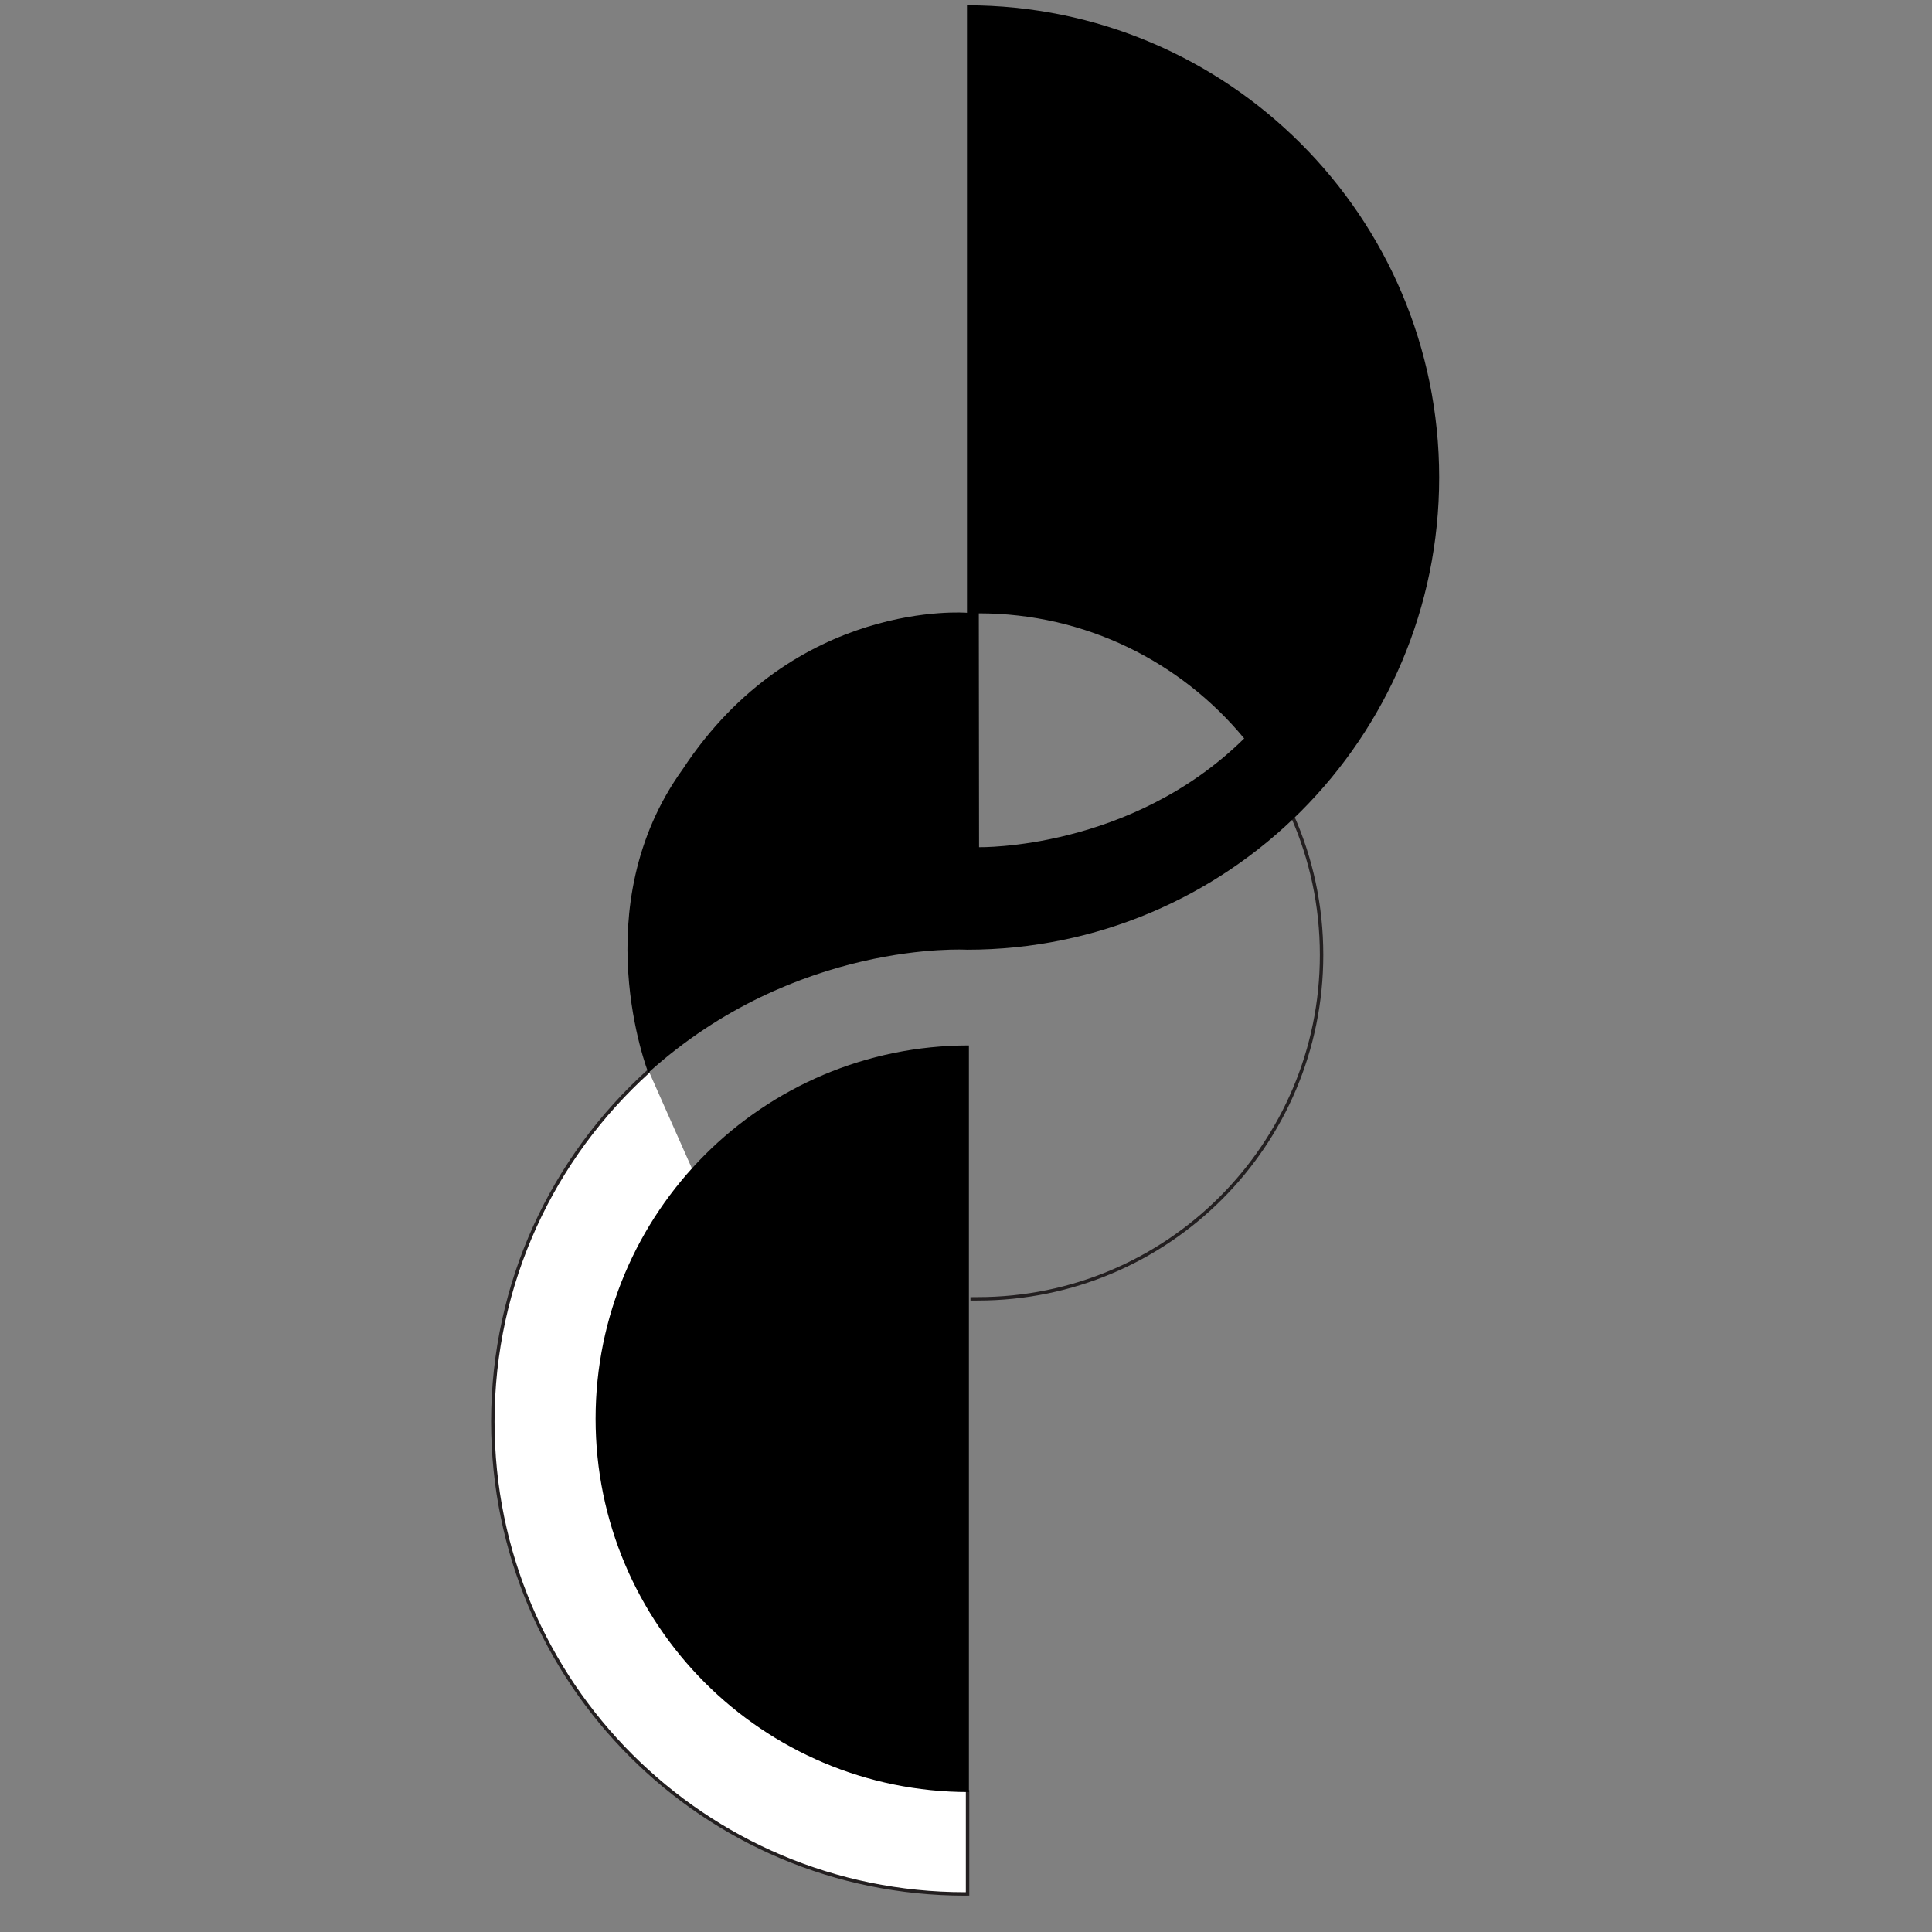 <?xml version="1.0" encoding="utf-8"?>
<!-- Generator: Adobe Illustrator 16.0.0, SVG Export Plug-In . SVG Version: 6.00 Build 0)  -->
<!DOCTYPE svg PUBLIC "-//W3C//DTD SVG 1.1//EN" "http://www.w3.org/Graphics/SVG/1.1/DTD/svg11.dtd">
<svg version="1.1" id="Layer_1" xmlns="http://www.w3.org/2000/svg" xmlns:xlink="http://www.w3.org/1999/xlink" x="0px" y="0px"
	 width="150px" height="150px" viewBox="0 0 150 150" enable-background="new 0 0 150 150" xml:space="preserve">
<rect x="0" y="0" width="150" height="150" fill="#808080" stroke="none"/>
<g>
	<path fill="#FFFFFF" stroke="#231F20" stroke-width="0.267" stroke-miterlimit="10" d="M-361.662,84.614
		c7.433,6.71,12.104,16.422,12.104,27.226c0,20.245-16.411,36.66-36.663,36.66l-0.197-0.004v-8.056"/>
	<path d="M-386.52,140.591c16.012,0,28.985-12.979,28.985-28.985c0-16.009-12.973-28.984-28.985-28.984V140.591z"/>
	<path fill="none" stroke="#231F20" stroke-width="0.267" stroke-miterlimit="10" d="M-411.634,64.812
		c-1.458,3.297-2.267,6.945-2.267,10.783c0,14.746,11.955,26.701,26.7,26.701l0.56,0.005"/>
	<path d="M-364.298,61.178c7.71,10.702,2.669,23.566,2.669,23.566c-11.437-10.348-24.742-9.553-24.742-9.553
		c-20.245,0-36.661-16.415-36.661-36.664c0-20.248,16.416-36.66,36.661-36.66V49.03C-386.371,49.03-373.021,47.917-364.298,61.178z
		 M-407.892,58.789c8.81,8.69,20.584,8.443,20.584,8.443l0.019-18.158C-395.583,49.073-402.995,52.854-407.892,58.789"/>
</g>
<g>
	<path fill="#FFFFFF" stroke="#231F20" stroke-width="0.267" stroke-miterlimit="10" d="M50.367,83.158
		c-7.434,6.71-12.104,16.422-12.104,27.226c0,20.245,16.41,36.66,36.663,36.66l0.196-0.004v-8.056"/>
	<path d="M75.226,139.135c-16.011,0-28.984-12.979-28.984-28.984c0-16.009,12.974-28.985,28.984-28.985V139.135z"/>
	<path fill="none" stroke="#231F20" stroke-width="0.267" stroke-miterlimit="10" d="M100.339,63.356
		c1.458,3.297,2.268,6.944,2.268,10.782c0,14.747-11.954,26.702-26.7,26.702l-0.561,0.005"/>
	<path d="M75.076,47.575V0.411c20.246,0,36.661,16.413,36.661,36.66c0,20.249-16.415,36.664-36.661,36.664
		c0,0-13.305-0.794-24.742,9.553c0,0-5.041-12.863,2.67-23.565C61.728,46.462,75.076,47.575,75.076,47.575z M96.599,57.333
		c-4.897-5.934-12.31-9.715-20.604-9.715l0.019,18.158C76.013,65.775,87.787,66.023,96.599,57.333"/>
</g>
<path d="M-312.762,75.169c0.005,0.296,0.688,0.519,0.688,0.519c5.092,1.824,6.727,3.269,7.859,4.276
	c4.197,3.003,4.022,8.047,4.022,8.047v4.024v37.218c-0.063,11.316,8.299,15.215,9.996,16.031c4.842,2.012,10.562,2.515,13.957,2.264
	c-9.304-0.817-12.385-6.036-13.265-6.979c-3.018-4.022-2.893-11.316-2.893-11.316V92.537l-0.062-3.144c0,0,0.314-8.299-6.225-11.062
	c-2.011-1.132-4.903-1.887-7.041-2.641c0,0-1.699-0.478,0-1.012c2.137-0.754,5.029-1.509,7.041-2.641
	c6.54-2.765,6.225-11.063,6.225-11.063l0.062-3.143V21.115c0,0-0.125-7.293,2.893-11.316c0.88-0.943,3.961-6.162,13.265-6.979
	c-3.395-0.251-9.115,0.251-13.957,2.263c-1.697,0.817-10.06,4.715-9.996,16.032v37.217v4.025c0,0,0.174,5.043-4.022,8.046
	c-1.132,1.006-2.767,2.452-7.859,4.275C-312.074,74.679-312.766,74.93-312.762,75.169z"/>
<path d="M-62.711,73.713c-0.005,0.296-0.687,0.52-0.687,0.52c-5.092,1.822-6.728,3.269-7.86,4.275
	c-4.196,3.004-4.022,8.047-4.022,8.047v4.025v37.217c0.063,11.316-8.299,15.215-9.996,16.031
	c-4.842,2.013-10.562,2.515-13.957,2.264c9.304-0.817,12.385-6.035,13.266-6.979c3.018-4.022,2.892-11.316,2.892-11.316V91.082
	l0.062-3.145c0,0-0.314-8.299,6.226-11.062c2.011-1.132,4.903-1.886,7.04-2.641c0,0,1.699-0.479,0-1.013
	c-2.137-0.754-5.029-1.509-7.04-2.641c-6.54-2.765-6.226-11.063-6.226-11.063l-0.062-3.145V19.659c0,0,0.126-7.293-2.892-11.316
	c-0.881-0.943-3.962-6.162-13.266-6.979c3.395-0.252,9.115,0.25,13.957,2.264c1.697,0.816,10.059,4.715,9.996,16.031v37.217V60.9
	c0,0-0.174,5.045,4.022,8.048c1.132,1.006,2.768,2.452,7.86,4.275C-63.398,73.223-62.707,73.473-62.711,73.713z"/>
<path d="M-231.931,92.198v35.996c0,0-0.101,7.15,2.337,11.096c0.711,0.924,3.199,6.04,10.713,6.842
	c-2.742,0.245-7.362-0.247-11.272-2.219c-1.371-0.802-8.125-4.623-8.073-15.719V91.705V58.662v-36.49
	c-0.051-11.095,6.703-14.917,8.073-15.718c3.911-1.972,8.531-2.465,11.272-2.219c-7.514,0.801-10.002,5.917-10.713,6.842
	c-2.438,3.945-2.337,11.095-2.337,11.095v35.997V92.198z"/>
<path d="M-137.161,90.742v35.996c0,0,0.101,7.151-2.336,11.096c-0.711,0.924-3.199,6.04-10.714,6.842
	c2.742,0.245,7.362-0.247,11.272-2.219c1.371-0.802,8.124-4.623,8.073-15.719V90.249V57.207v-36.49
	c0.051-11.095-6.703-14.917-8.073-15.718c-3.911-1.973-8.53-2.465-11.272-2.219c7.515,0.8,10.002,5.917,10.714,6.842
	c2.437,3.944,2.336,11.095,2.336,11.095v35.997V90.742z"/>
</svg>
